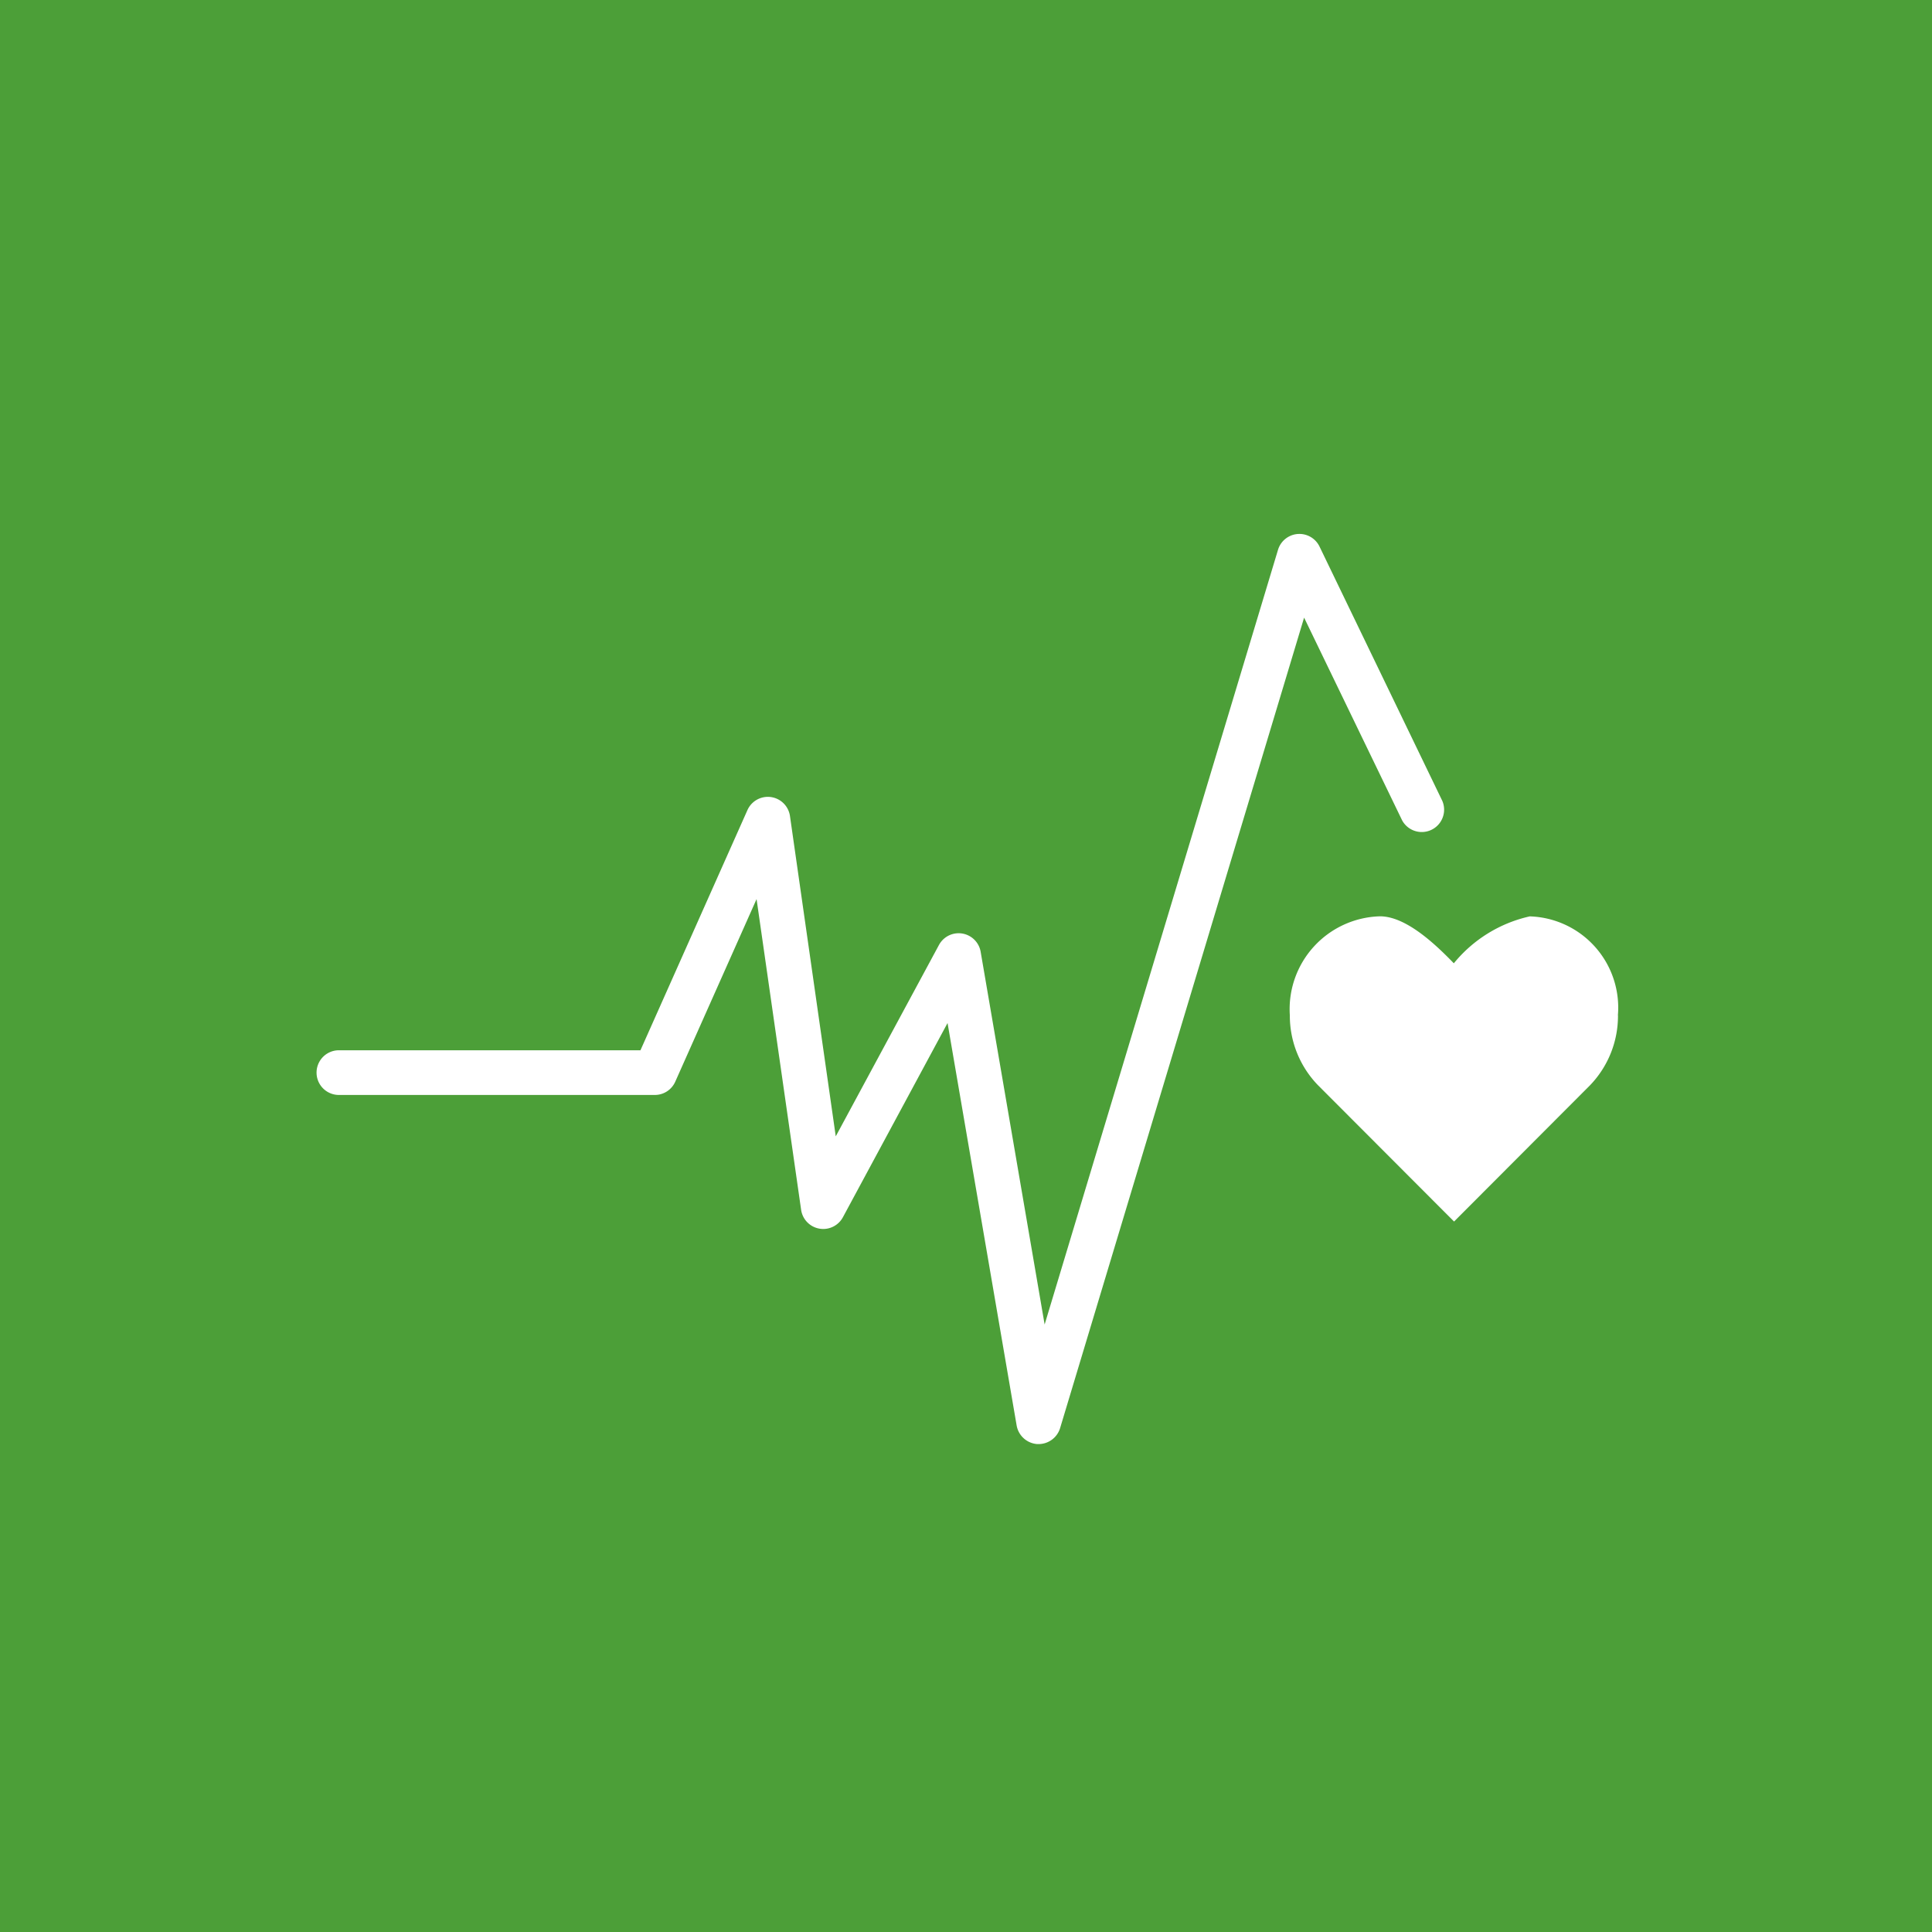 <svg xmlns="http://www.w3.org/2000/svg" width="60" height="60" viewBox="0 0 60 60">
  <rect x="0" y="0" width="60" height="60" fill="#333333" stroke="none"/>
  <g id="SDG-3" transform="translate(0.09 0.09)">
    <path id="goal_background" data-name="goal background" d="M-.09-.09h60v60h-60Z" fill="#4c9f38"/>
    <g id="ENG_text_graphics" data-name="ENG text &amp; graphics">
      <path id="Caminho_2198" data-name="Caminho 2198" d="M50.155,37.443a2.835,2.835,0,0,0-2.737-3.074,4.234,4.234,0,0,0-2.358,1.457c-.54-.556-1.469-1.459-2.293-1.459a2.884,2.884,0,0,0-2.8,3.074,3.1,3.1,0,0,0,.875,2.172l4.225,4.233,4.219-4.228a3.107,3.107,0,0,0,.872-2.175Z" transform="translate(0 -6)" fill="#fff"/>
      <path id="Caminho_2199" data-name="Caminho 2199" d="M32.166,50.757h-.042a.7.7,0,0,1-.641-.576l-2.146-12.5-3.248,6.028a.694.694,0,0,1-1.3-.231l-1.383-9.646L20.882,39.5a.694.694,0,0,1-.634.415H10.435a.694.694,0,1,1,0-1.388H19.8l3.323-7.46a.694.694,0,0,1,1.32.184L25.865,41.2l3.206-5.944a.694.694,0,0,1,1.294.212l1.987,11.576L39.6,22.984a.694.694,0,0,1,1.289-.1l3.814,7.9a.694.694,0,0,1-1.25.6L40.41,25.091,32.831,50.266A.7.7,0,0,1,32.166,50.757Z" transform="translate(0 -6)" fill="#fff"/>
    </g>
  </g>
</svg>
